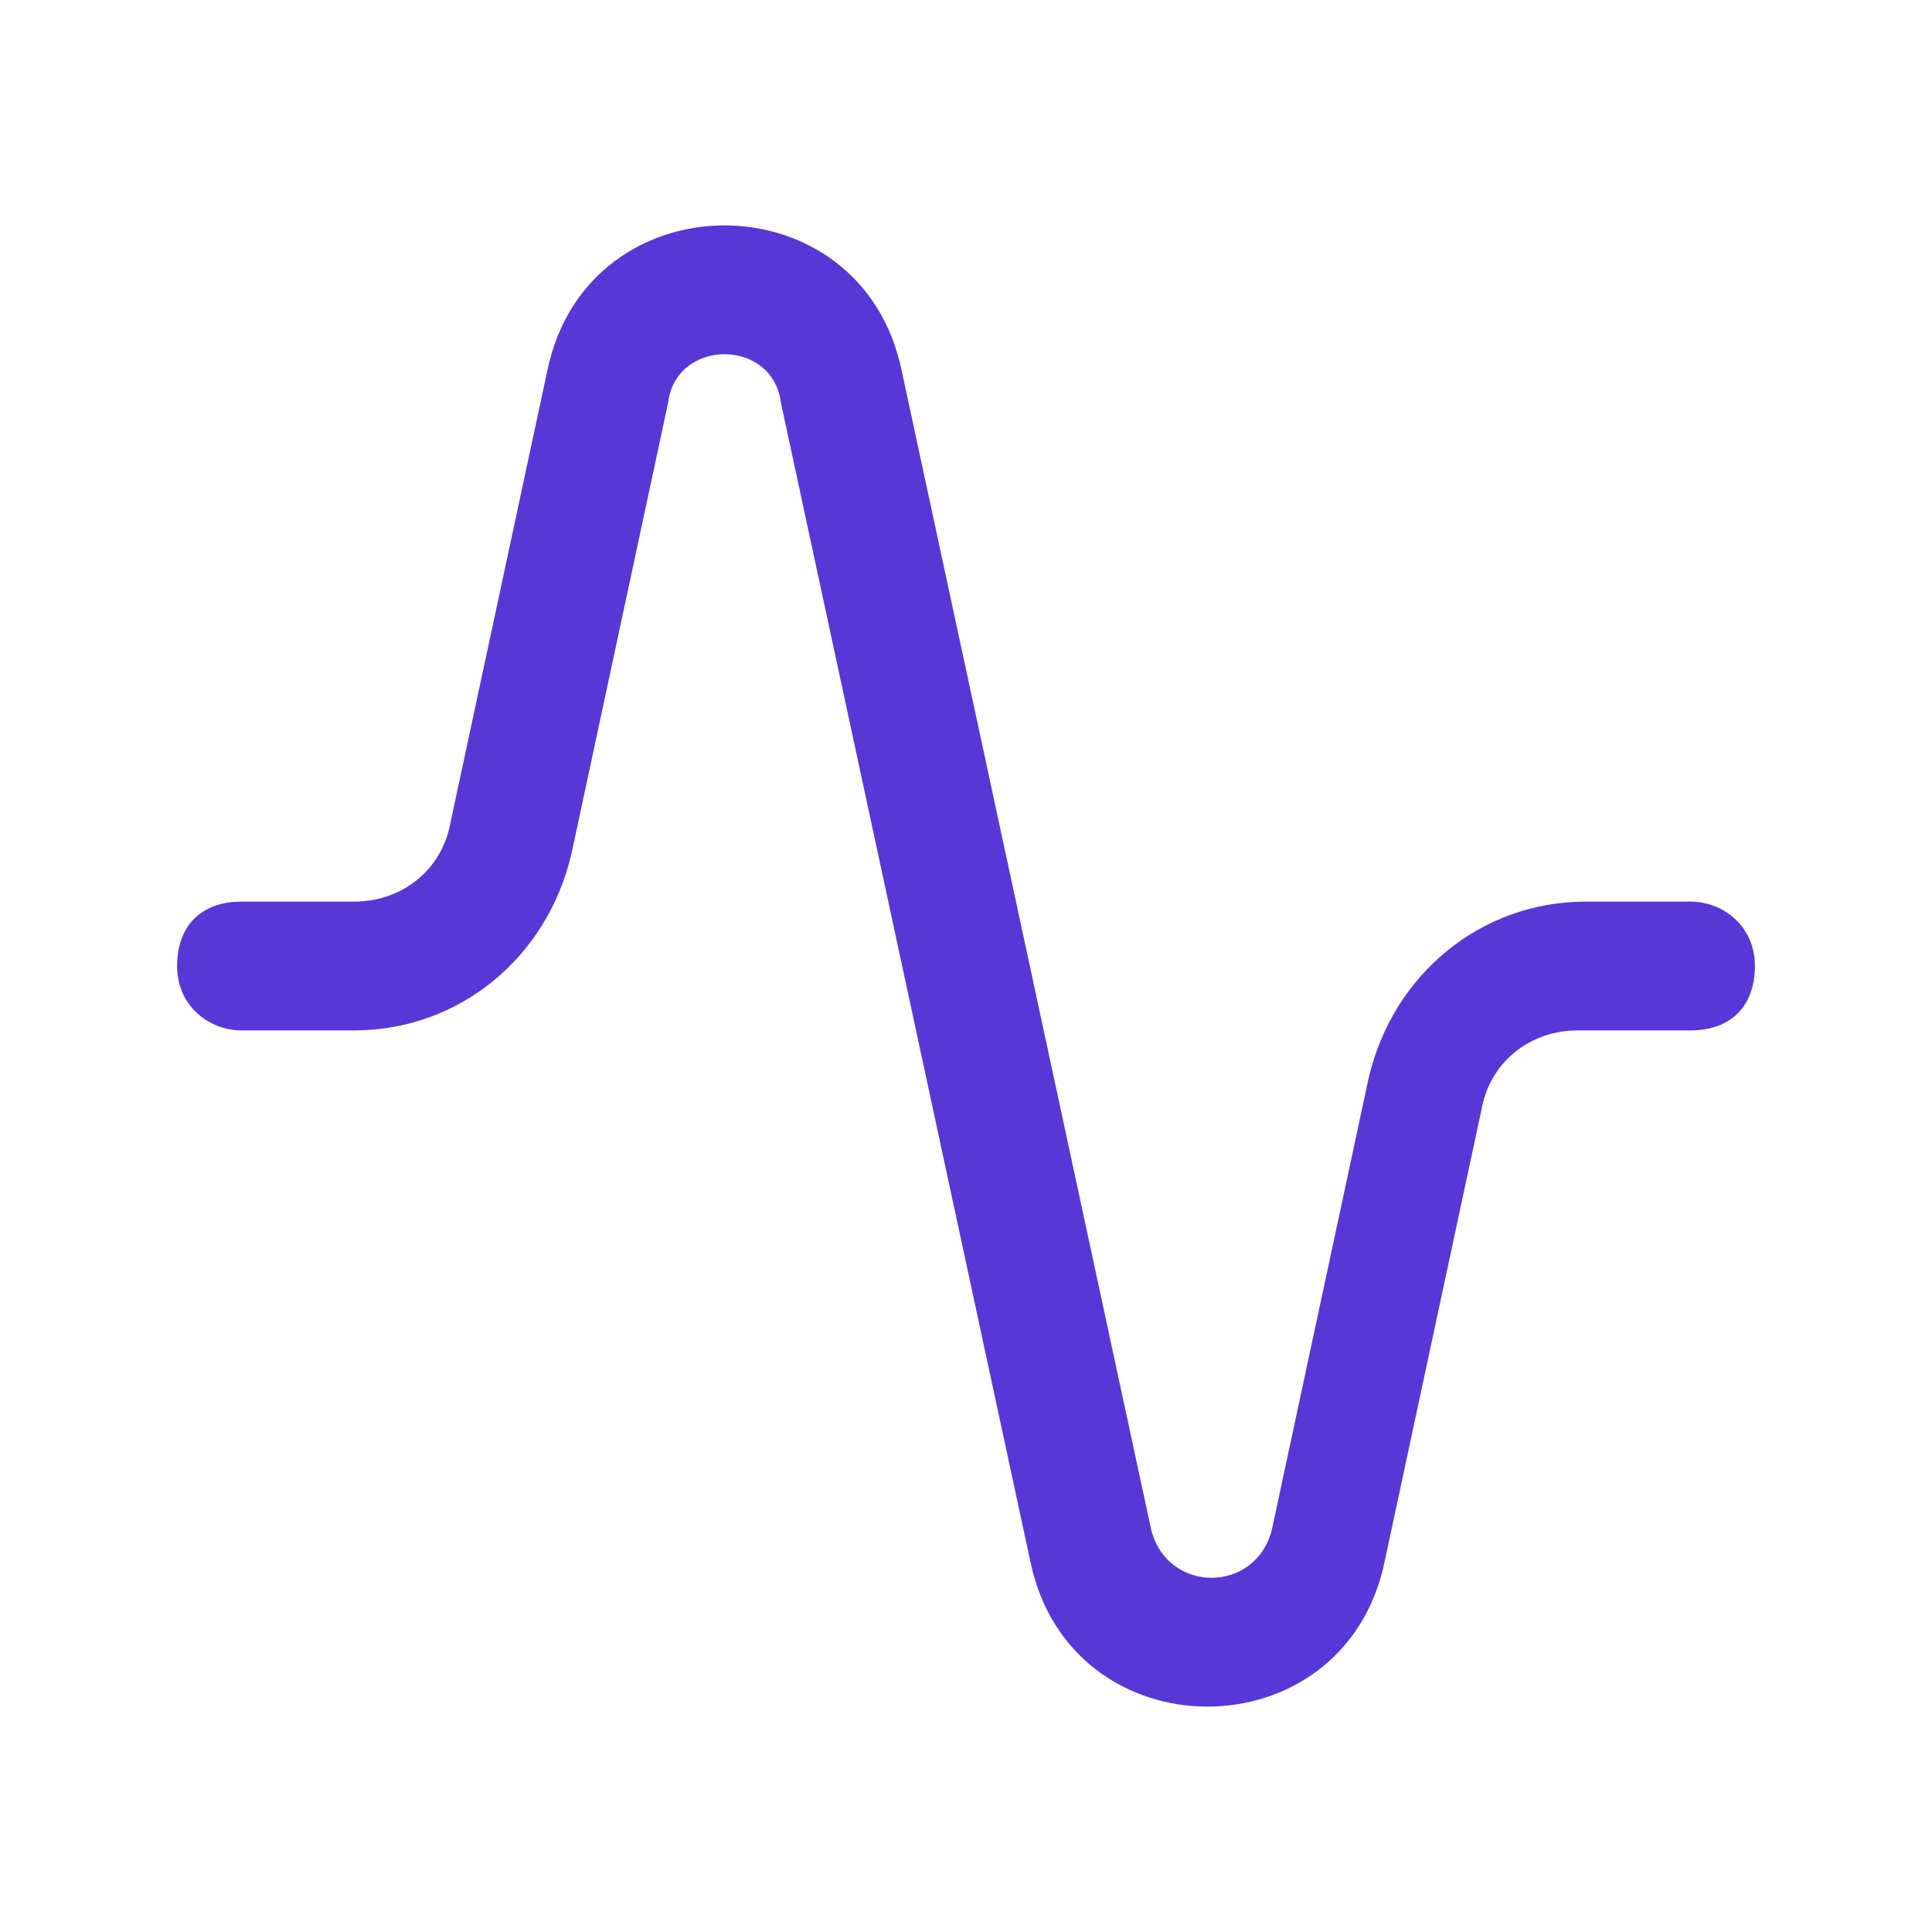 <?xml version="1.0" encoding="UTF-8"?>
<svg xmlns="http://www.w3.org/2000/svg" id="Layer_1" viewBox="0 0 24 24">
  <defs>
    <style>.cls-1{fill:#5837d7;fill-rule:evenodd;}</style>
  </defs>
  <path class="cls-1" d="m9.7,5c-.1-.8-1.3-.8-1.4,0l-1.2,5.6c-.3,1.3-1.4,2.2-2.7,2.2h-1.4c-.4,0-.8-.3-.8-.8s.3-.8.8-.8h1.4c.6,0,1.1-.4,1.2-1l1.2-5.6c.5-2.4,3.9-2.4,4.4,0l3.1,14.4c.2.8,1.3.8,1.5,0l1.2-5.6c.3-1.3,1.4-2.2,2.7-2.2h1.3c.4,0,.8.3.8.8s-.3.8-.8.8h-1.4c-.6,0-1.1.4-1.2,1l-1.2,5.6c-.5,2.4-3.9,2.4-4.4,0l-3.1-14.4Z"></path>
</svg>
